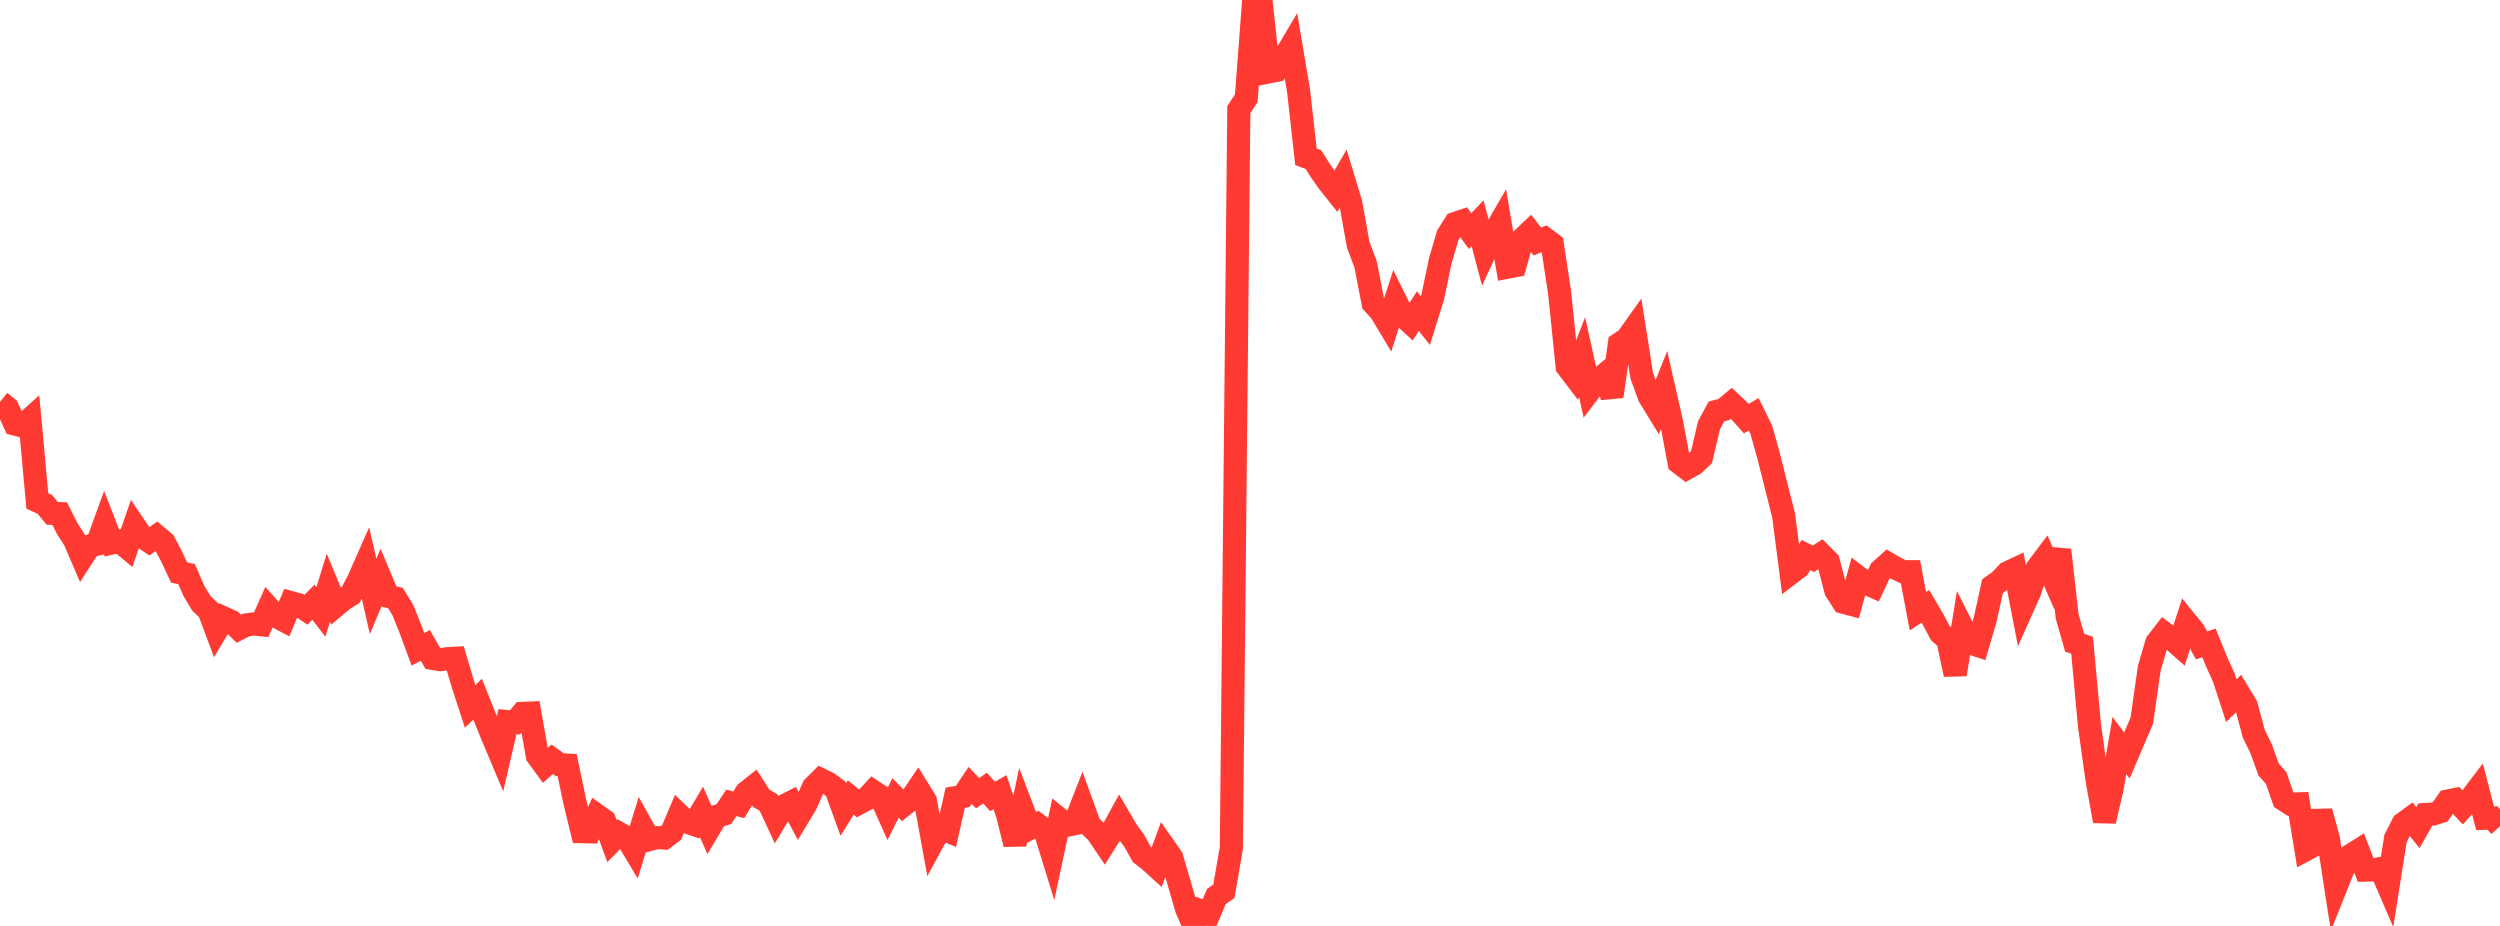 <?xml version="1.0" standalone="no"?>
<!DOCTYPE svg PUBLIC "-//W3C//DTD SVG 1.1//EN" "http://www.w3.org/Graphics/SVG/1.1/DTD/svg11.dtd">

<svg width="135" height="50" viewBox="0 0 135 50" preserveAspectRatio="none" 
  xmlns="http://www.w3.org/2000/svg"
  xmlns:xlink="http://www.w3.org/1999/xlink">


<polyline points="0.0, 21.701 0.403, 22.024 0.806, 22.9 1.209, 23.003 1.612, 22.641 2.015, 27.05 2.418, 27.236 2.821, 27.721 3.224, 27.734 3.627, 28.539 4.03, 29.169 4.433, 30.107 4.836, 29.482 5.239, 29.389 5.642, 28.283 6.045, 29.32 6.448, 29.227 6.851, 29.56 7.254, 28.381 7.657, 28.975 8.06, 29.238 8.463, 28.95 8.866, 29.289 9.269, 30.056 9.672, 30.916 10.075, 31.003 10.478, 31.925 10.881, 32.589 11.284, 32.969 11.687, 34.051 12.09, 33.374 12.493, 33.556 12.896, 33.951 13.299, 33.746 13.701, 33.694 14.104, 33.736 14.507, 32.829 14.91, 33.278 15.313, 33.492 15.716, 32.544 16.119, 32.656 16.522, 32.926 16.925, 32.519 17.328, 33.043 17.731, 31.737 18.134, 32.706 18.537, 32.368 18.94, 32.121 19.343, 31.362 19.746, 30.448 20.149, 32.205 20.552, 31.245 20.955, 32.202 21.358, 32.297 21.761, 32.957 22.164, 33.967 22.567, 35.06 22.97, 34.852 23.373, 35.553 23.776, 35.622 24.179, 35.569 24.582, 35.546 24.985, 36.908 25.388, 38.149 25.791, 37.754 26.194, 38.764 26.597, 39.757 27.0, 40.713 27.403, 38.97 27.806, 39.01 28.209, 38.526 28.612, 38.507 29.015, 40.802 29.418, 41.354 29.821, 41.001 30.224, 41.293 30.627, 41.316 31.03, 43.254 31.433, 44.91 31.836, 44.919 32.239, 44.028 32.642, 44.315 33.045, 45.417 33.448, 45.012 33.851, 45.24 34.254, 45.915 34.657, 44.616 35.06, 45.338 35.463, 45.231 35.866, 45.255 36.269, 44.949 36.672, 43.998 37.075, 44.384 37.478, 44.522 37.881, 43.843 38.284, 44.76 38.687, 44.084 39.09, 43.963 39.493, 43.356 39.896, 43.459 40.299, 42.794 40.701, 42.477 41.104, 43.106 41.507, 43.343 41.91, 44.208 42.313, 43.532 42.716, 43.328 43.119, 44.088 43.522, 43.416 43.925, 42.504 44.328, 42.104 44.731, 42.301 45.134, 42.599 45.537, 43.71 45.94, 43.066 46.343, 43.391 46.746, 43.176 47.149, 42.737 47.552, 43.003 47.955, 43.9 48.358, 43.088 48.761, 43.502 49.164, 43.183 49.567, 42.588 49.97, 43.24 50.373, 45.454 50.776, 44.712 51.179, 44.876 51.582, 43.077 51.985, 43.011 52.388, 42.41 52.791, 42.835 53.194, 42.555 53.597, 43.01 54.0, 42.779 54.403, 43.977 54.806, 45.585 55.209, 43.675 55.612, 44.73 56.015, 44.516 56.418, 44.821 56.821, 46.129 57.224, 44.238 57.627, 44.56 58.03, 44.48 58.433, 43.447 58.836, 44.56 59.239, 44.951 59.642, 45.548 60.045, 44.908 60.448, 44.171 60.851, 44.86 61.254, 45.411 61.657, 46.137 62.06, 46.449 62.463, 46.814 62.866, 45.727 63.269, 46.301 63.672, 47.674 64.075, 49.081 64.478, 50.0 64.881, 49.202 65.284, 49.355 65.687, 48.408 66.09, 48.13 66.493, 45.793 66.896, 5.919 67.299, 5.299 67.701, 0.0 68.104, 0.13 68.507, 3.88 68.91, 3.801 69.313, 3.176 69.716, 2.495 70.119, 4.877 70.522, 8.465 70.925, 8.619 71.328, 9.255 71.731, 9.831 72.134, 10.337 72.537, 9.638 72.94, 10.965 73.343, 13.214 73.746, 14.285 74.149, 16.373 74.552, 16.814 74.955, 17.485 75.358, 16.238 75.761, 17.052 76.164, 17.425 76.567, 16.803 76.97, 17.311 77.373, 16.018 77.776, 14.081 78.179, 12.706 78.582, 12.067 78.985, 11.932 79.388, 12.48 79.791, 12.058 80.194, 13.595 80.597, 12.731 81.0, 12.034 81.403, 14.426 81.806, 14.349 82.209, 12.905 82.612, 12.523 83.015, 13.039 83.418, 12.879 83.821, 13.181 84.224, 15.839 84.627, 19.797 85.03, 20.326 85.433, 19.283 85.836, 21.105 86.239, 20.577 86.642, 20.241 87.045, 21.405 87.448, 18.567 87.851, 18.301 88.254, 17.735 88.657, 20.299 89.06, 21.407 89.463, 22.064 89.866, 21.053 90.269, 22.828 90.672, 24.981 91.075, 25.287 91.478, 25.064 91.881, 24.686 92.284, 22.968 92.687, 22.22 93.09, 22.113 93.493, 21.777 93.896, 22.157 94.299, 22.607 94.701, 22.373 95.104, 23.192 95.507, 24.62 95.91, 26.229 96.313, 27.819 96.716, 30.932 97.119, 30.626 97.522, 29.972 97.925, 30.174 98.328, 29.918 98.731, 30.327 99.134, 31.887 99.537, 32.517 99.94, 32.624 100.343, 31.169 100.746, 31.478 101.149, 31.66 101.552, 30.801 101.955, 30.438 102.358, 30.673 102.761, 30.872 103.164, 30.872 103.567, 33.007 103.97, 32.742 104.373, 33.425 104.776, 34.183 105.179, 34.54 105.582, 36.42 105.985, 33.92 106.388, 34.721 106.791, 34.852 107.194, 33.485 107.597, 31.649 108.0, 31.363 108.403, 30.934 108.806, 30.744 109.209, 32.835 109.612, 31.936 110.015, 30.677 110.418, 30.143 110.821, 31.073 111.224, 29.699 111.627, 33.289 112.03, 34.705 112.433, 34.845 112.836, 39.209 113.239, 42.098 113.642, 44.339 114.045, 42.609 114.448, 40.257 114.851, 40.799 115.254, 39.856 115.657, 38.919 116.06, 36.094 116.463, 34.711 116.866, 34.189 117.269, 34.487 117.672, 34.844 118.075, 33.602 118.478, 34.097 118.881, 34.85 119.284, 34.718 119.687, 35.711 120.09, 36.601 120.493, 37.836 120.896, 37.44 121.299, 38.108 121.701, 39.613 122.104, 40.439 122.507, 41.559 122.91, 42.009 123.313, 43.169 123.716, 43.428 124.119, 43.411 124.522, 45.874 124.925, 45.66 125.328, 43.818 125.731, 45.295 126.134, 47.911 126.537, 46.902 126.94, 46.188 127.343, 45.935 127.746, 46.985 128.149, 46.976 128.552, 46.902 128.955, 47.834 129.358, 45.273 129.761, 44.483 130.164, 44.187 130.567, 44.691 130.97, 43.984 131.373, 43.961 131.776, 43.832 132.179, 43.255 132.582, 43.175 132.985, 43.602 133.388, 43.16 133.791, 42.63 134.194, 44.186 134.597, 44.173 135.0, 44.616" fill="none" stroke="#ff3a33" stroke-width="1.25"/>

</svg>